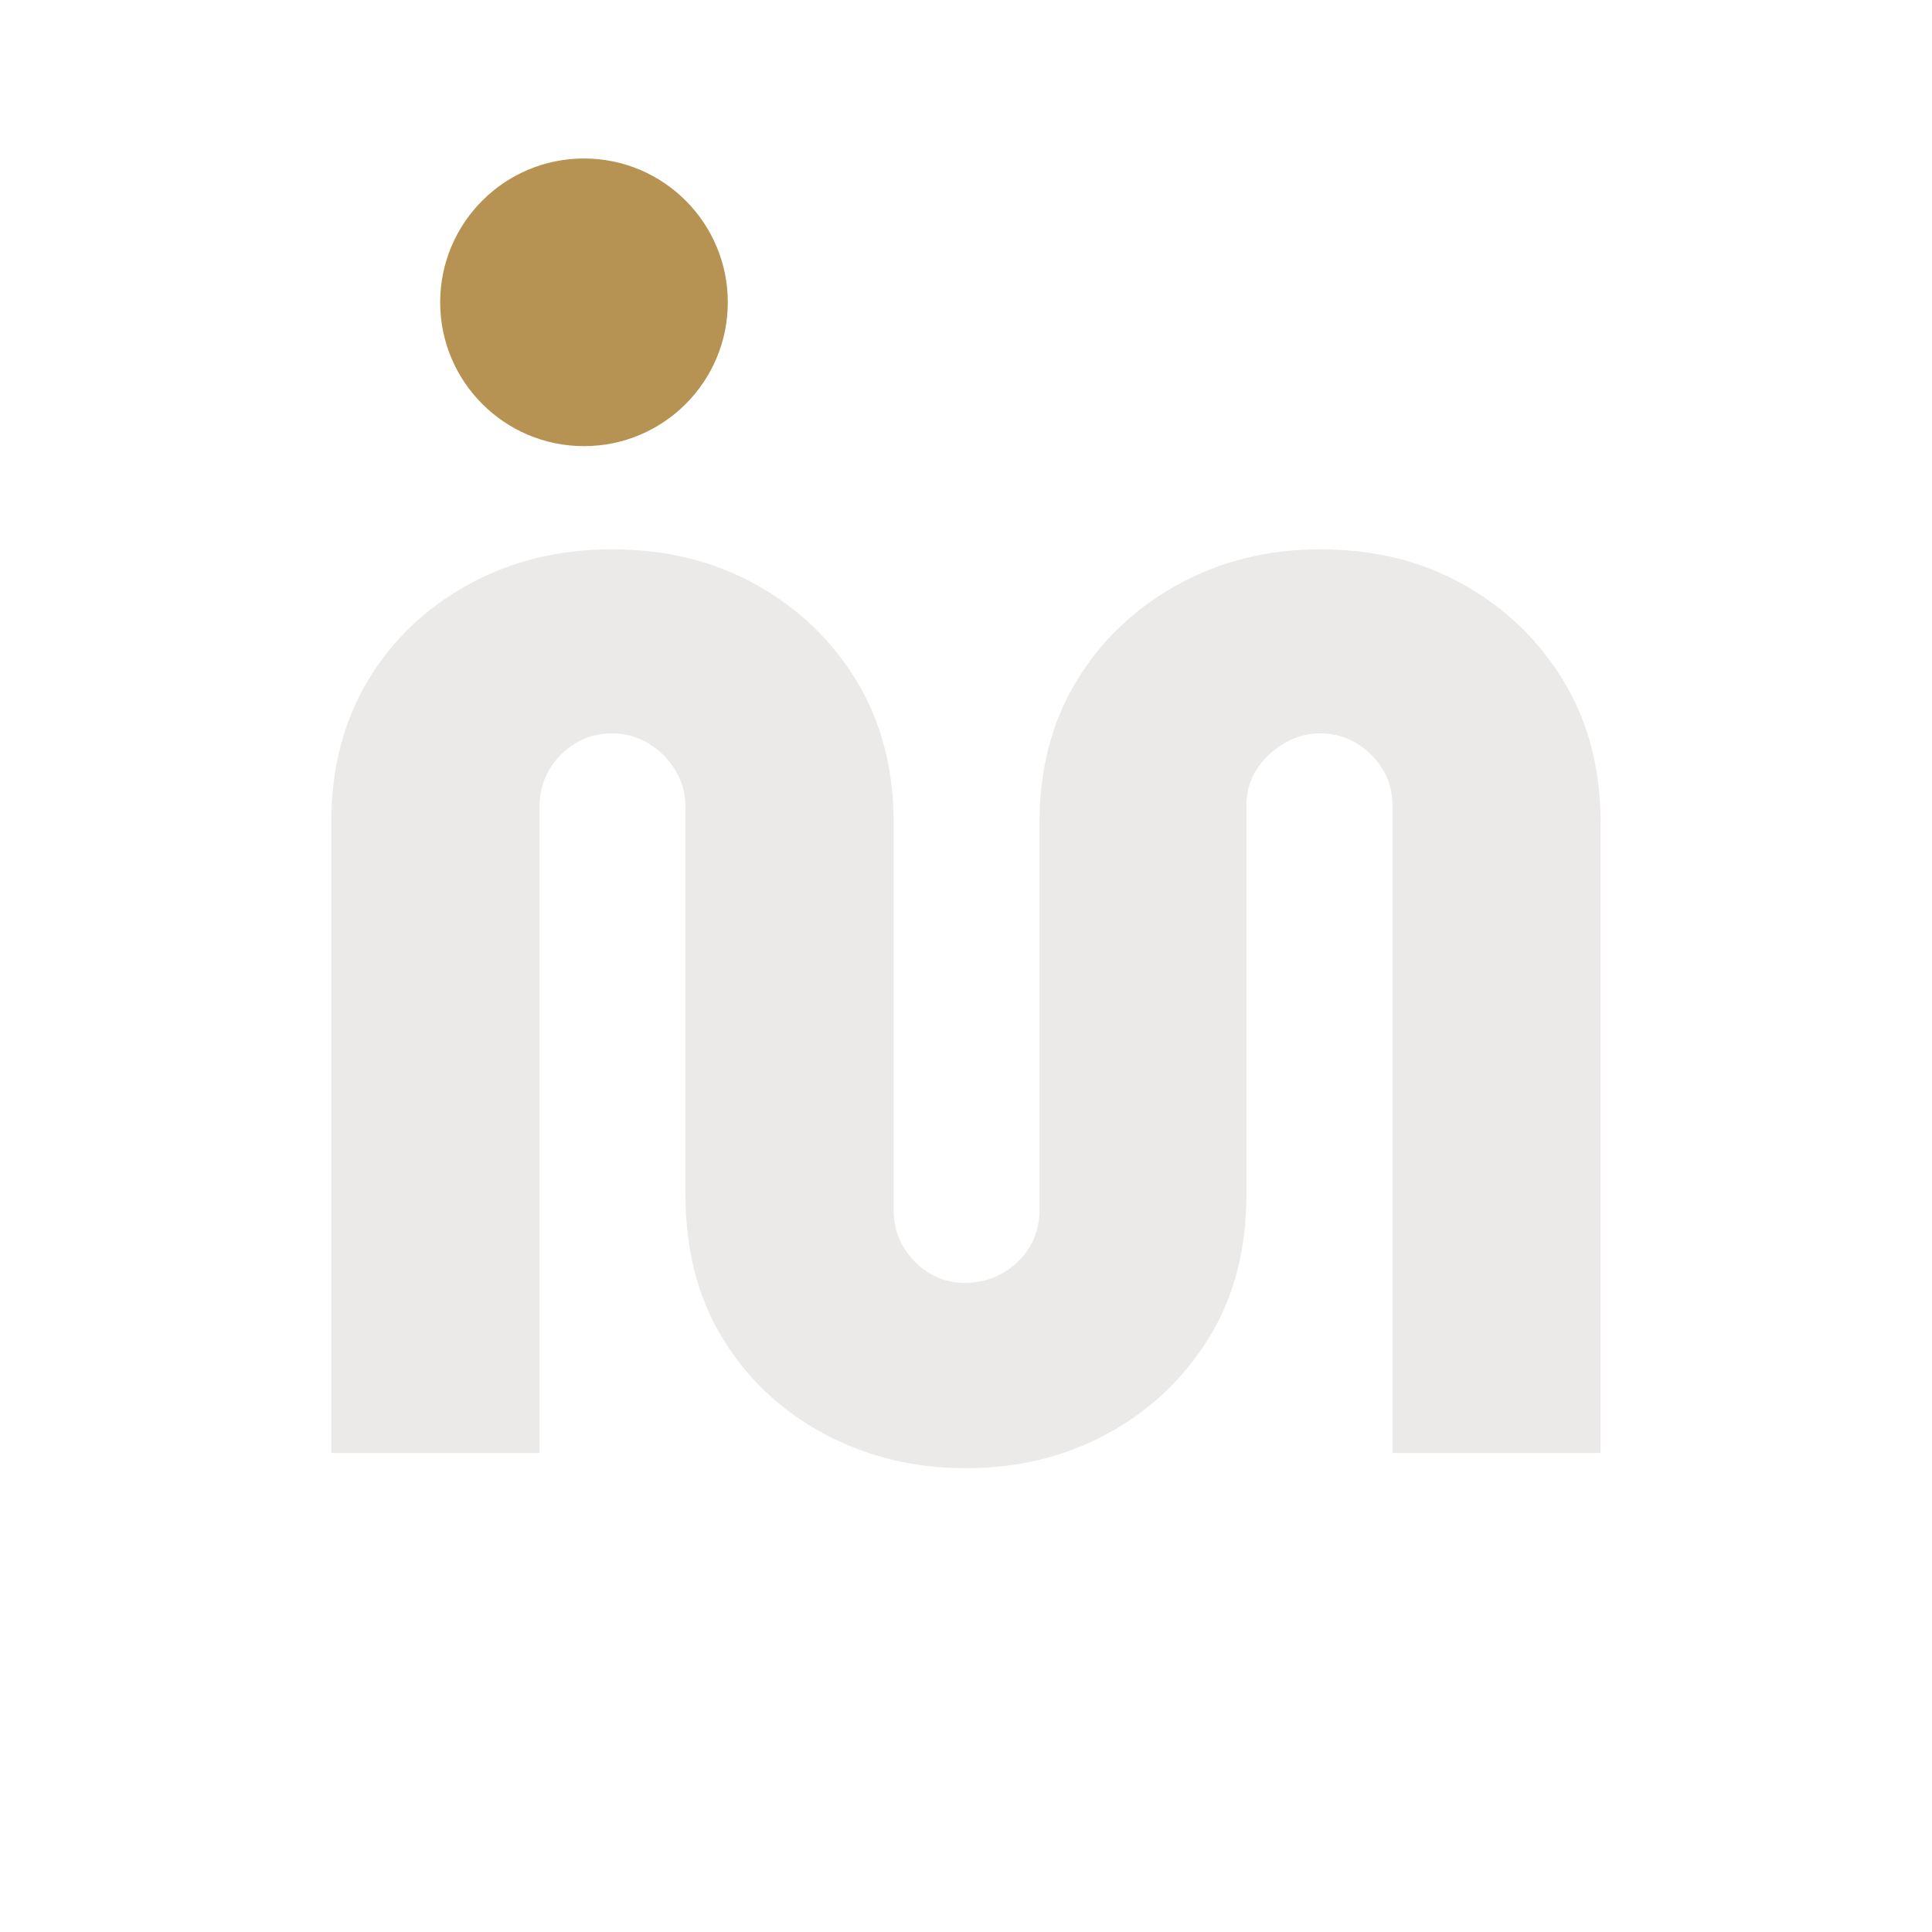<svg xmlns="http://www.w3.org/2000/svg" xmlns:xlink="http://www.w3.org/1999/xlink" width="500" zoomAndPan="magnify" viewBox="0 0 375 375" height="500" preserveAspectRatio="xMidYMid meet" version="1.0"><defs><g/><clipPath id="db448f1964"><path d="M 85.438 30.762 L 141.266 30.762 L 141.266 86.594 L 85.438 86.594 Z M 85.438 30.762 " clip-rule="nonzero"/></clipPath><clipPath id="bbec13ada1"><path d="M 113.352 30.762 C 97.938 30.762 85.438 43.262 85.438 58.68 C 85.438 74.094 97.938 86.594 113.352 86.594 C 128.77 86.594 141.266 74.094 141.266 58.68 C 141.266 43.262 128.77 30.762 113.352 30.762 Z M 113.352 30.762 " clip-rule="nonzero"/></clipPath></defs><g fill="#ebeae9" fill-opacity="1"><g transform="translate(51.009, 282.03)"><g><path d="M 136.484 2.953 C 126.461 2.953 117.305 0.738 109.016 -3.688 C 100.723 -8.125 94.148 -14.285 89.297 -22.172 C 84.453 -30.055 82.031 -39.414 82.031 -50.25 L 82.031 -125.391 C 82.031 -128.023 81.375 -130.41 80.062 -132.547 C 78.75 -134.68 77.023 -136.406 74.891 -137.719 C 72.754 -139.031 70.375 -139.688 67.75 -139.688 C 65.125 -139.688 62.742 -139.031 60.609 -137.719 C 58.473 -136.406 56.785 -134.68 55.547 -132.547 C 54.316 -130.41 53.703 -128.023 53.703 -125.391 L 53.703 0 L 13.297 0 L 13.297 -122.438 C 13.297 -132.789 15.633 -141.906 20.312 -149.781 C 25 -157.664 31.488 -163.906 39.781 -168.5 C 48.082 -173.102 57.406 -175.406 67.75 -175.406 C 78.258 -175.406 87.617 -173.102 95.828 -168.5 C 104.047 -163.906 110.535 -157.664 115.297 -149.781 C 120.055 -141.906 122.438 -132.789 122.438 -122.438 L 122.438 -47.297 C 122.438 -44.504 123.094 -42.039 124.406 -39.906 C 125.719 -37.77 127.398 -36.086 129.453 -34.859 C 131.516 -33.629 133.773 -33.016 136.234 -33.016 C 138.859 -33.016 141.281 -33.629 143.5 -34.859 C 145.719 -36.086 147.484 -37.77 148.797 -39.906 C 150.109 -42.039 150.766 -44.504 150.766 -47.297 L 150.766 -122.438 C 150.766 -132.789 153.145 -141.906 157.906 -149.781 C 162.676 -157.664 169.207 -163.906 177.5 -168.5 C 185.789 -173.102 195.031 -175.406 205.219 -175.406 C 215.727 -175.406 225.047 -173.102 233.172 -168.5 C 241.305 -163.906 247.754 -157.664 252.516 -149.781 C 257.273 -141.906 259.656 -132.789 259.656 -122.438 L 259.656 0 L 219.266 0 L 219.266 -125.641 C 219.266 -128.266 218.645 -130.602 217.406 -132.656 C 216.176 -134.719 214.492 -136.406 212.359 -137.719 C 210.223 -139.031 207.844 -139.688 205.219 -139.688 C 202.75 -139.688 200.406 -139.031 198.188 -137.719 C 195.977 -136.406 194.211 -134.719 192.891 -132.656 C 191.578 -130.602 190.922 -128.266 190.922 -125.641 L 190.922 -50.25 C 190.922 -39.414 188.457 -30.055 183.531 -22.172 C 178.602 -14.285 172.035 -8.125 163.828 -3.688 C 155.617 0.738 146.504 2.953 136.484 2.953 Z M 136.484 2.953 "/></g></g></g><g clip-path="url(#db448f1964)"><g clip-path="url(#bbec13ada1)"><path fill="#b69352" d="M 85.438 30.762 L 141.266 30.762 L 141.266 86.594 L 85.438 86.594 Z M 85.438 30.762 " fill-opacity="1" fill-rule="nonzero"/></g></g></svg>